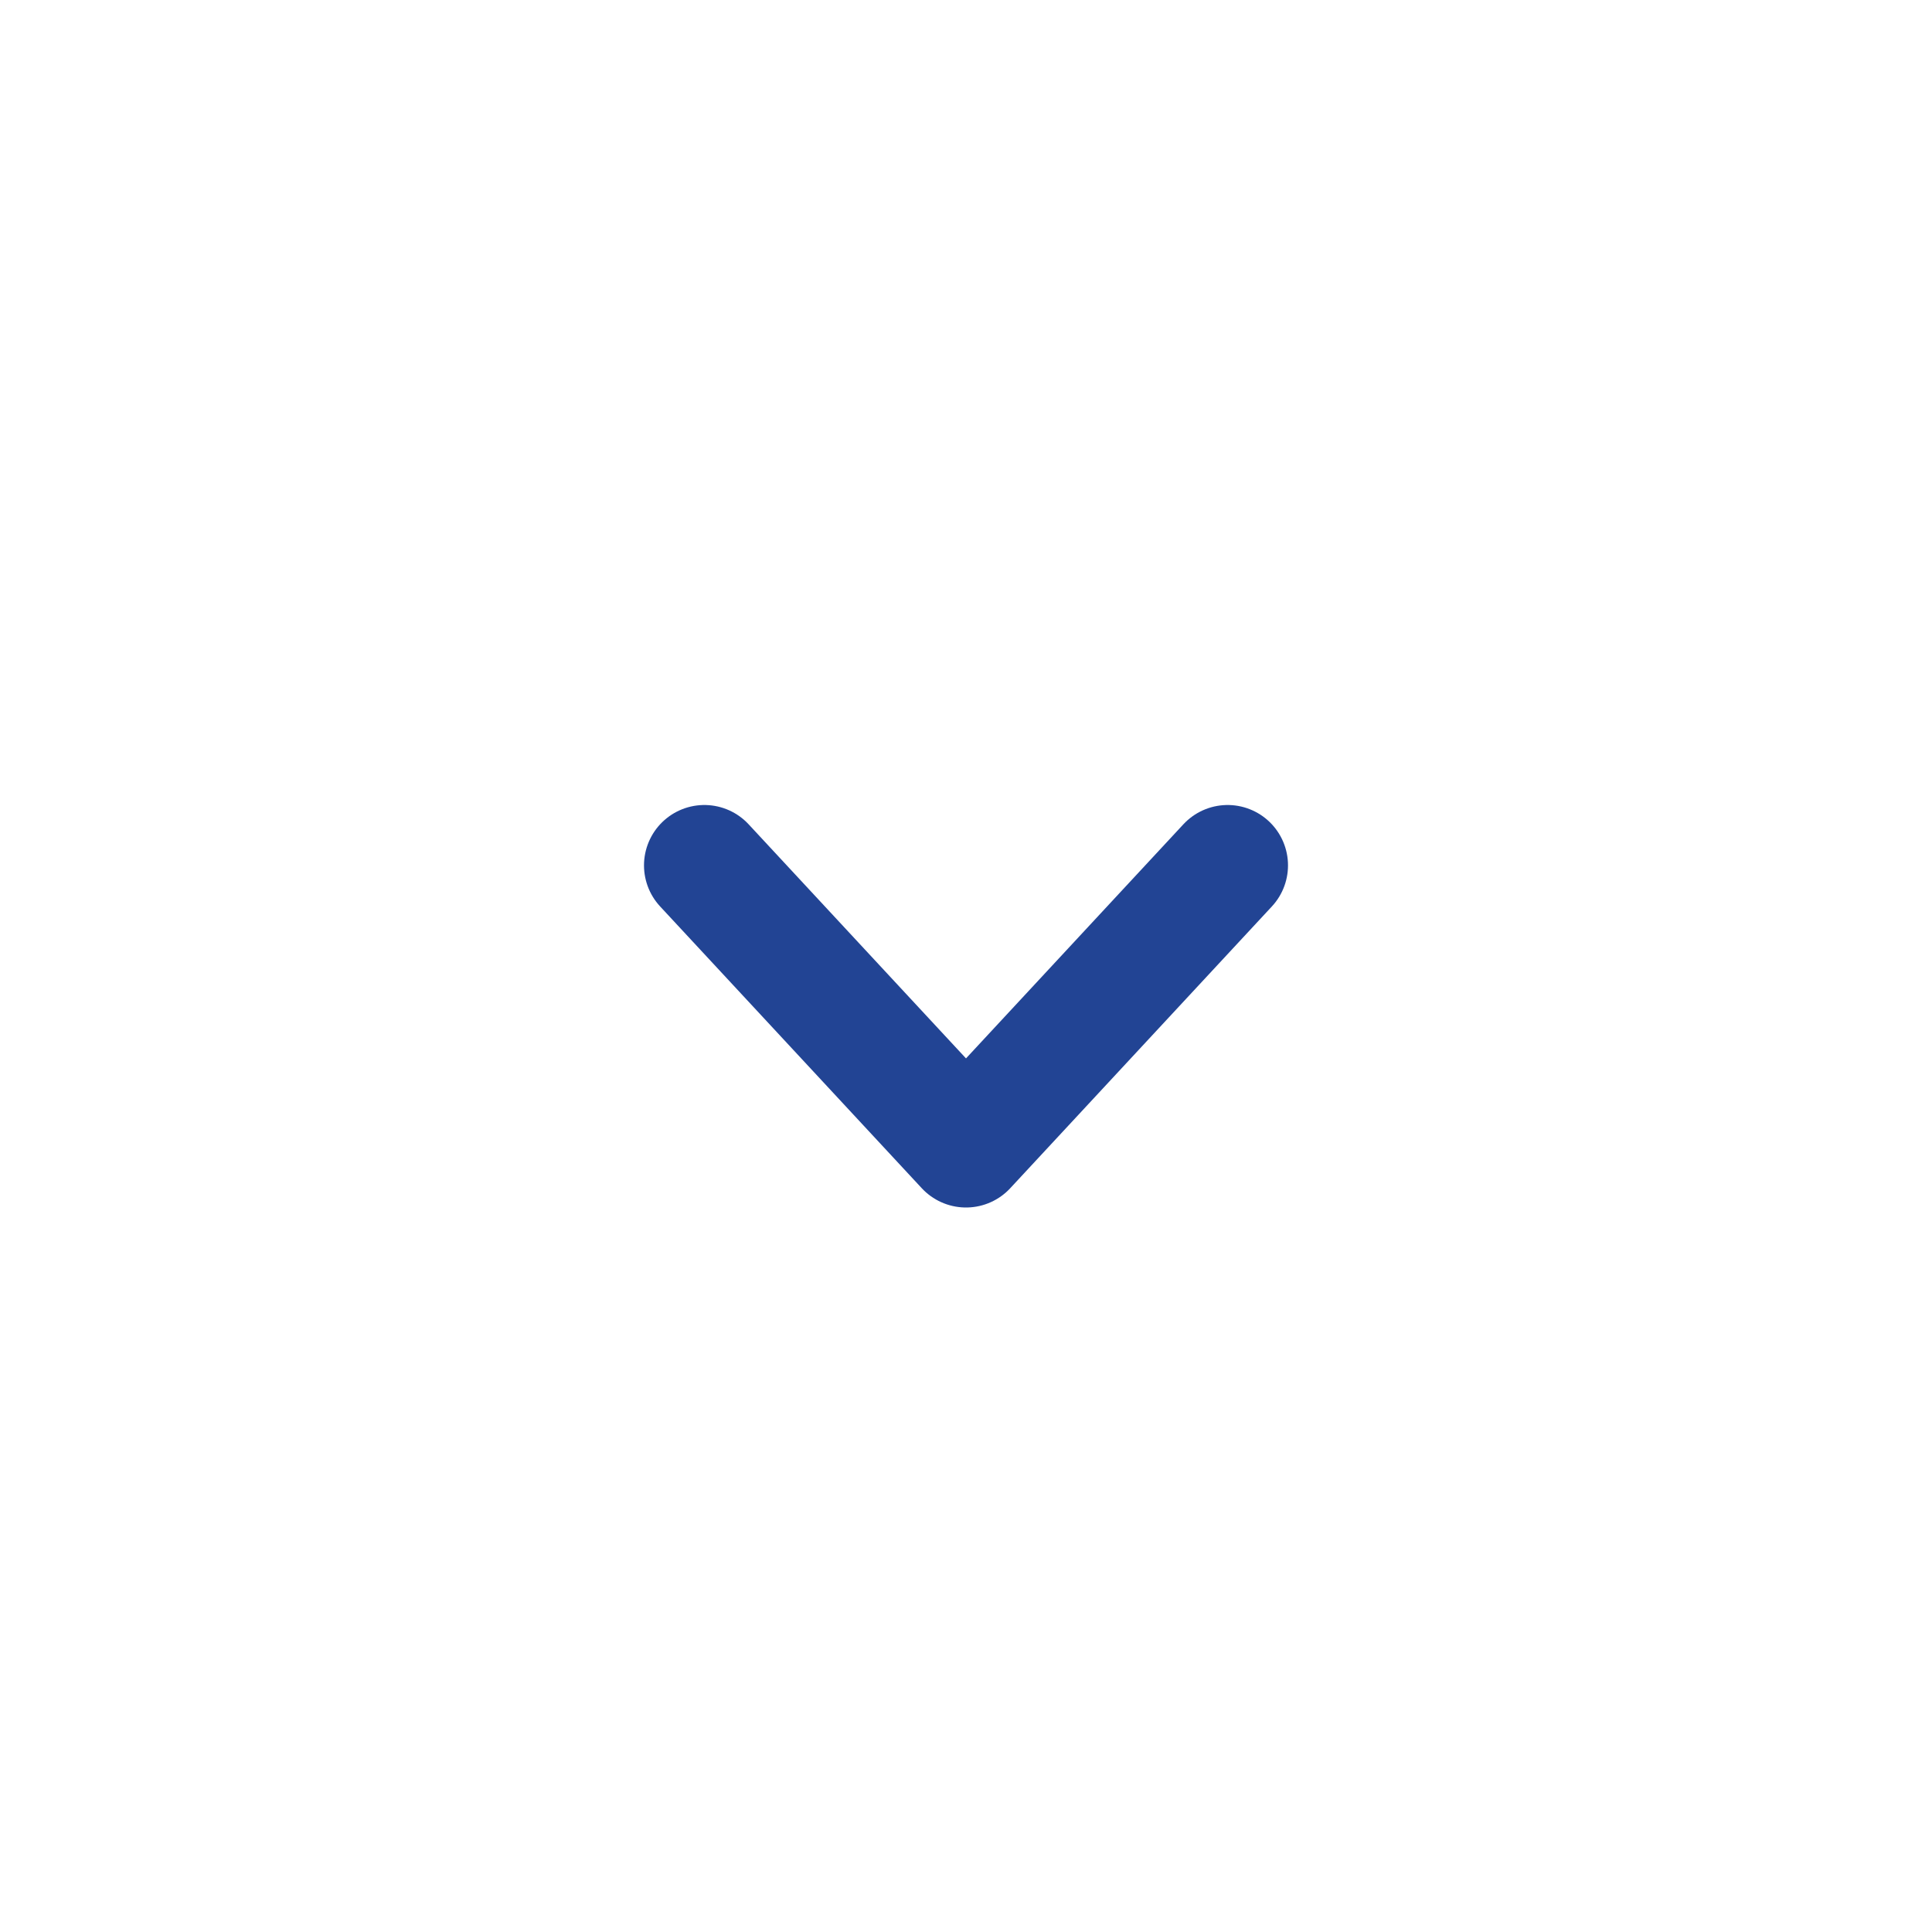 <?xml version="1.0" encoding="UTF-8"?>
<!-- Generated by Pixelmator Pro 3.2.3 -->
<svg width="24" height="24" viewBox="0 0 24 24" xmlns="http://www.w3.org/2000/svg" xmlns:xlink="http://www.w3.org/1999/xlink">
    <path id="Path" fill="none" stroke="#224494" stroke-width="1.5" stroke-linecap="round" stroke-linejoin="round" d="M 15.25 10.75 L 12 14.25 L 8.75 10.75"/>
</svg>
